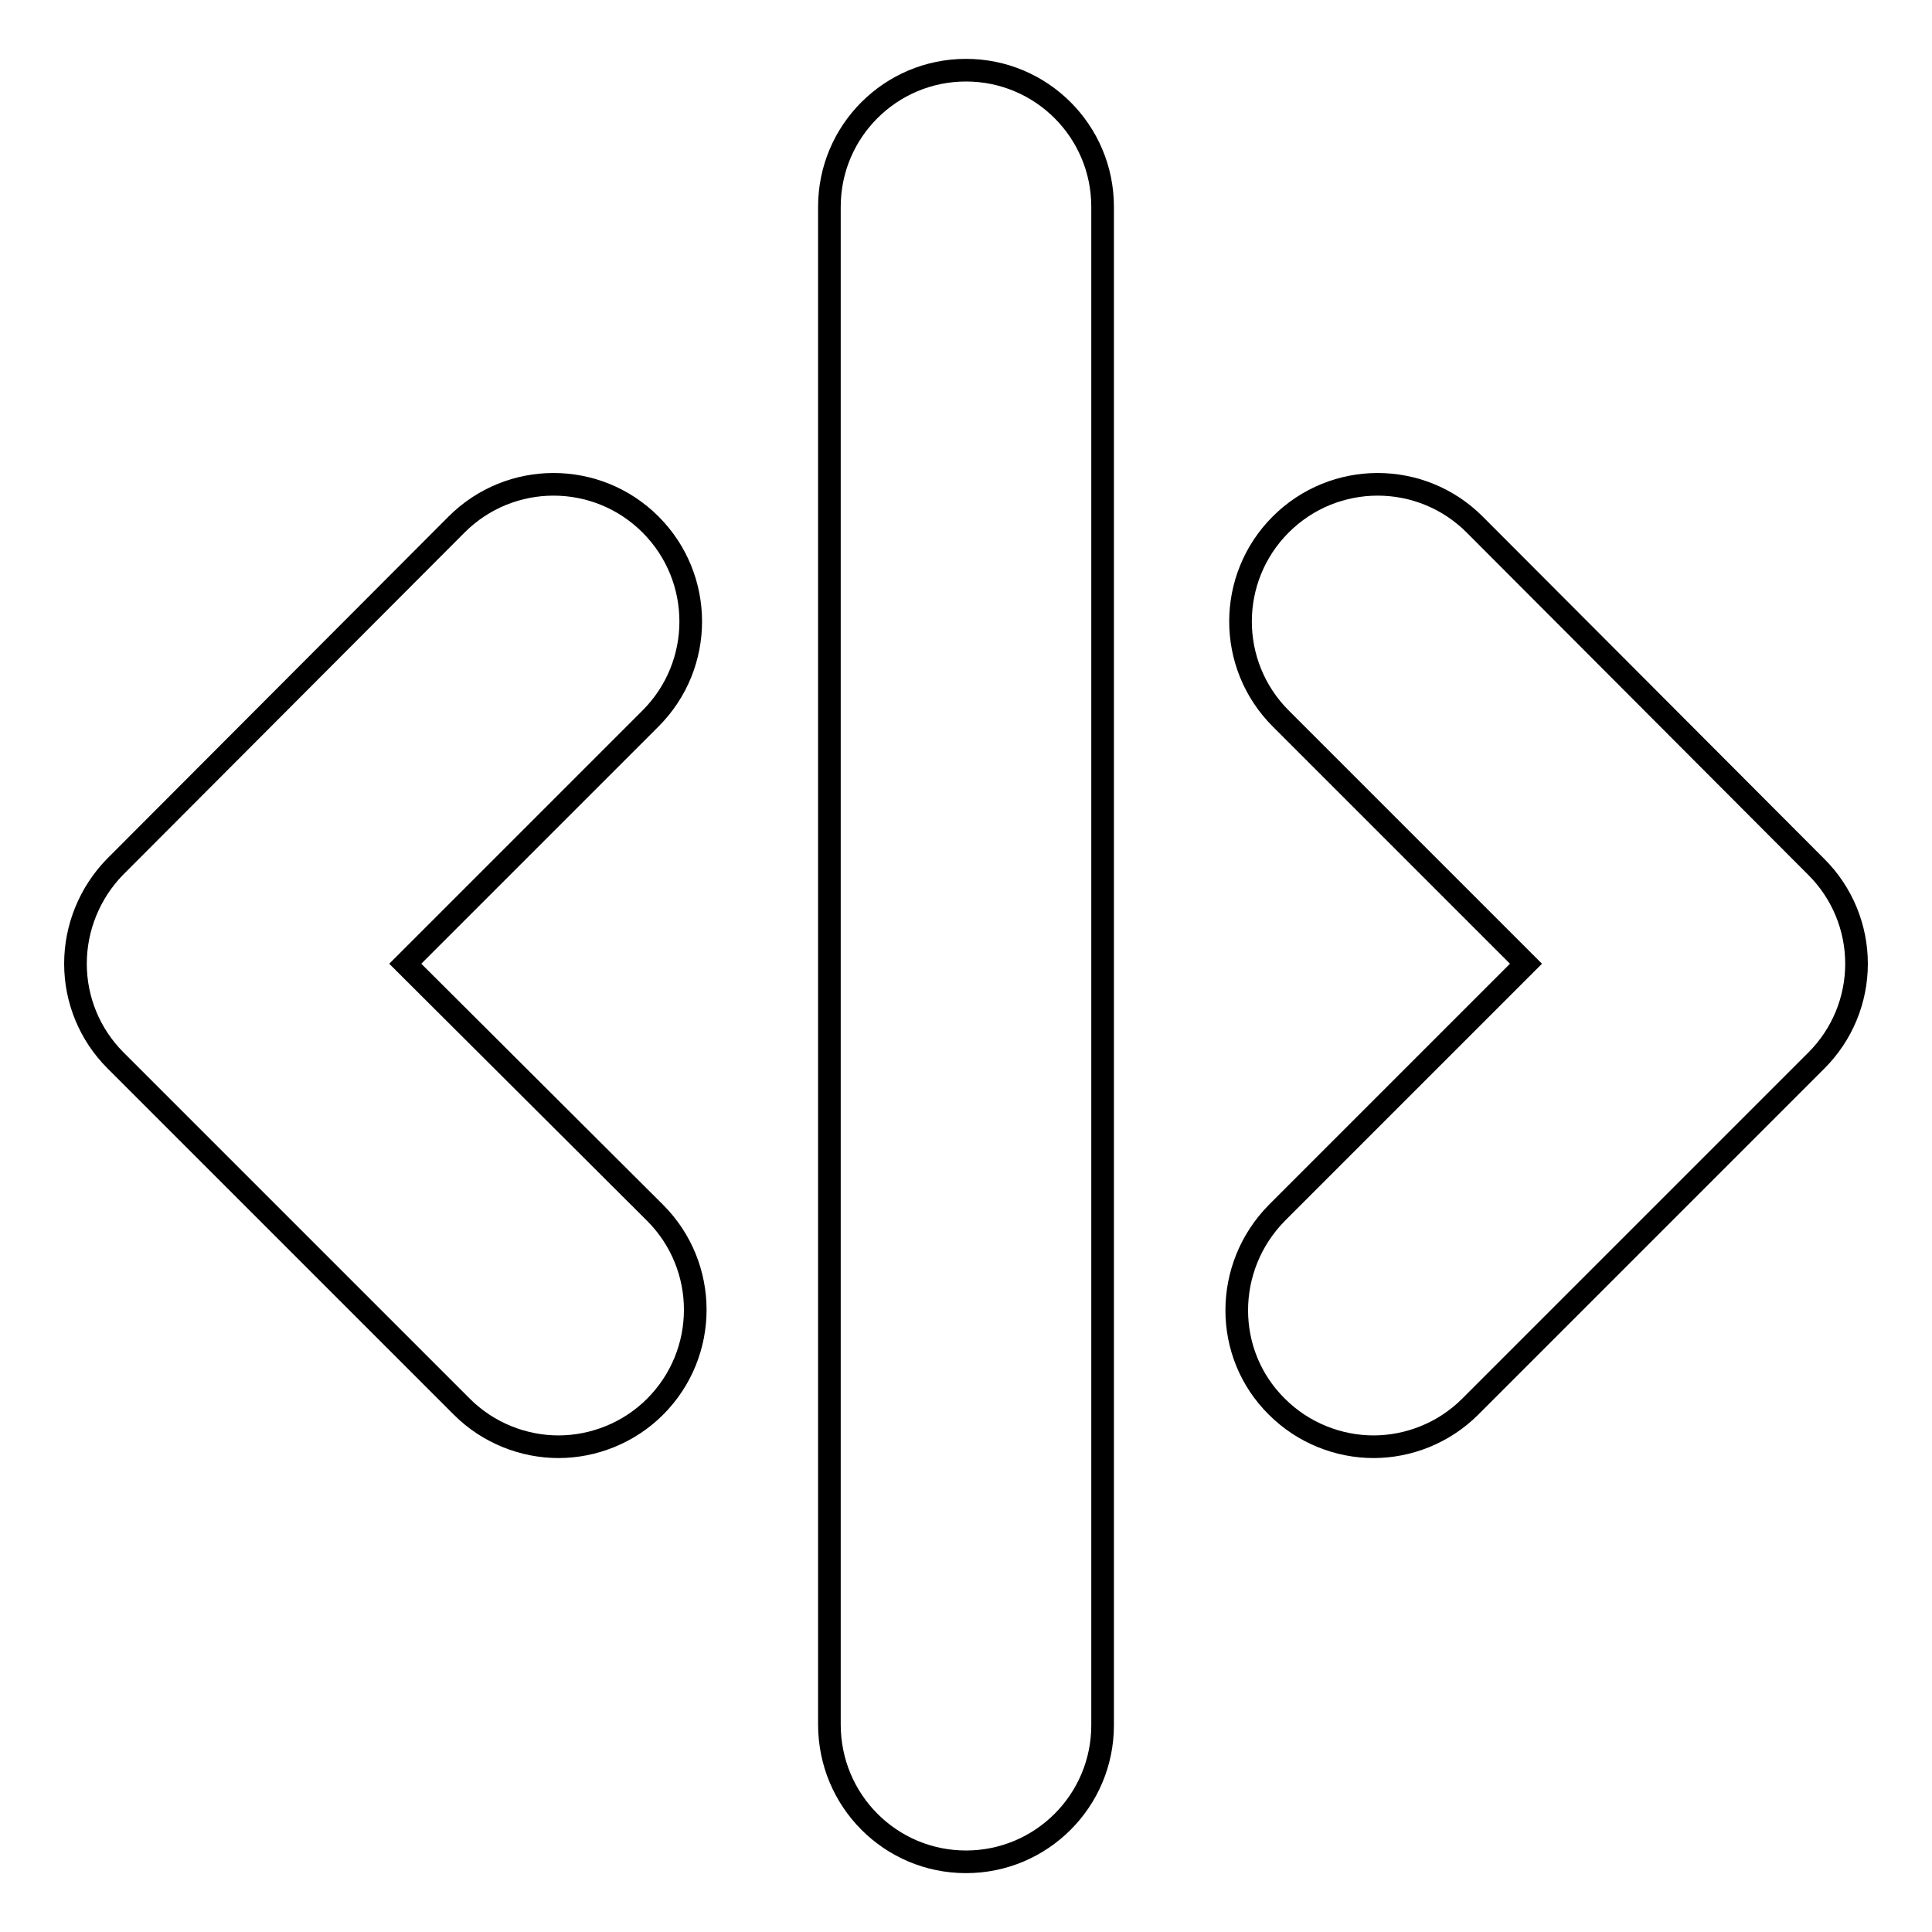 <?xml version="1.0" encoding="utf-8"?>
<!-- Svg Vector Icons : http://www.onlinewebfonts.com/icon -->
<!DOCTYPE svg PUBLIC "-//W3C//DTD SVG 1.1//EN" "http://www.w3.org/Graphics/SVG/1.1/DTD/svg11.dtd">
<svg version="1.1" xmlns="http://www.w3.org/2000/svg" xmlns:xlink="http://www.w3.org/1999/xlink" x="0px" y="0px" viewBox="0 0 256 256" enable-background="new 0 0 256 256" xml:space="preserve">
<g><g><g><path stroke-width="3" fill-opacity="0" stroke="#000000"  d="M128,246.7c10,0,18.1-8.1,18.1-18.1V27.4c0-10-8.1-18.1-18.1-18.1c-10,0-18.1,8.1-18.1,18.1v201.1C109.9,238.6,118,246.7,128,246.7z"/><path stroke-width="3" fill-opacity="0" stroke="#000000"  d="M169.2,186.4c3.5,3.5,8.2,5.3,12.8,5.3c4.6,0,9.3-1.8,12.8-5.3l45.9-45.9c3.4-3.4,5.3-8,5.3-12.8c0-4.8-1.9-9.4-5.3-12.8l-45.3-45.4c-7.1-7.1-18.6-7.1-25.7,0c-7.1,7.1-7.1,18.6,0,25.7l32.5,32.5l-33,33C162.1,167.9,162.1,179.4,169.2,186.4z"/><path stroke-width="3" fill-opacity="0" stroke="#000000"  d="M10,127.7c0,4.8,1.9,9.4,5.3,12.8l45.9,45.9c3.5,3.5,8.2,5.3,12.8,5.3s9.3-1.8,12.8-5.3c7.1-7.1,7.1-18.6,0-25.7l-33.1-33l32.5-32.5c7.1-7.1,7.1-18.6,0-25.7c-7.1-7.1-18.6-7.1-25.7,0l-45.3,45.4C11.9,118.3,10,122.9,10,127.7z"/></g><g></g><g></g><g></g><g></g><g></g><g></g><g></g><g></g><g></g><g></g><g></g><g></g><g></g><g></g><g></g></g></g>
</svg>
